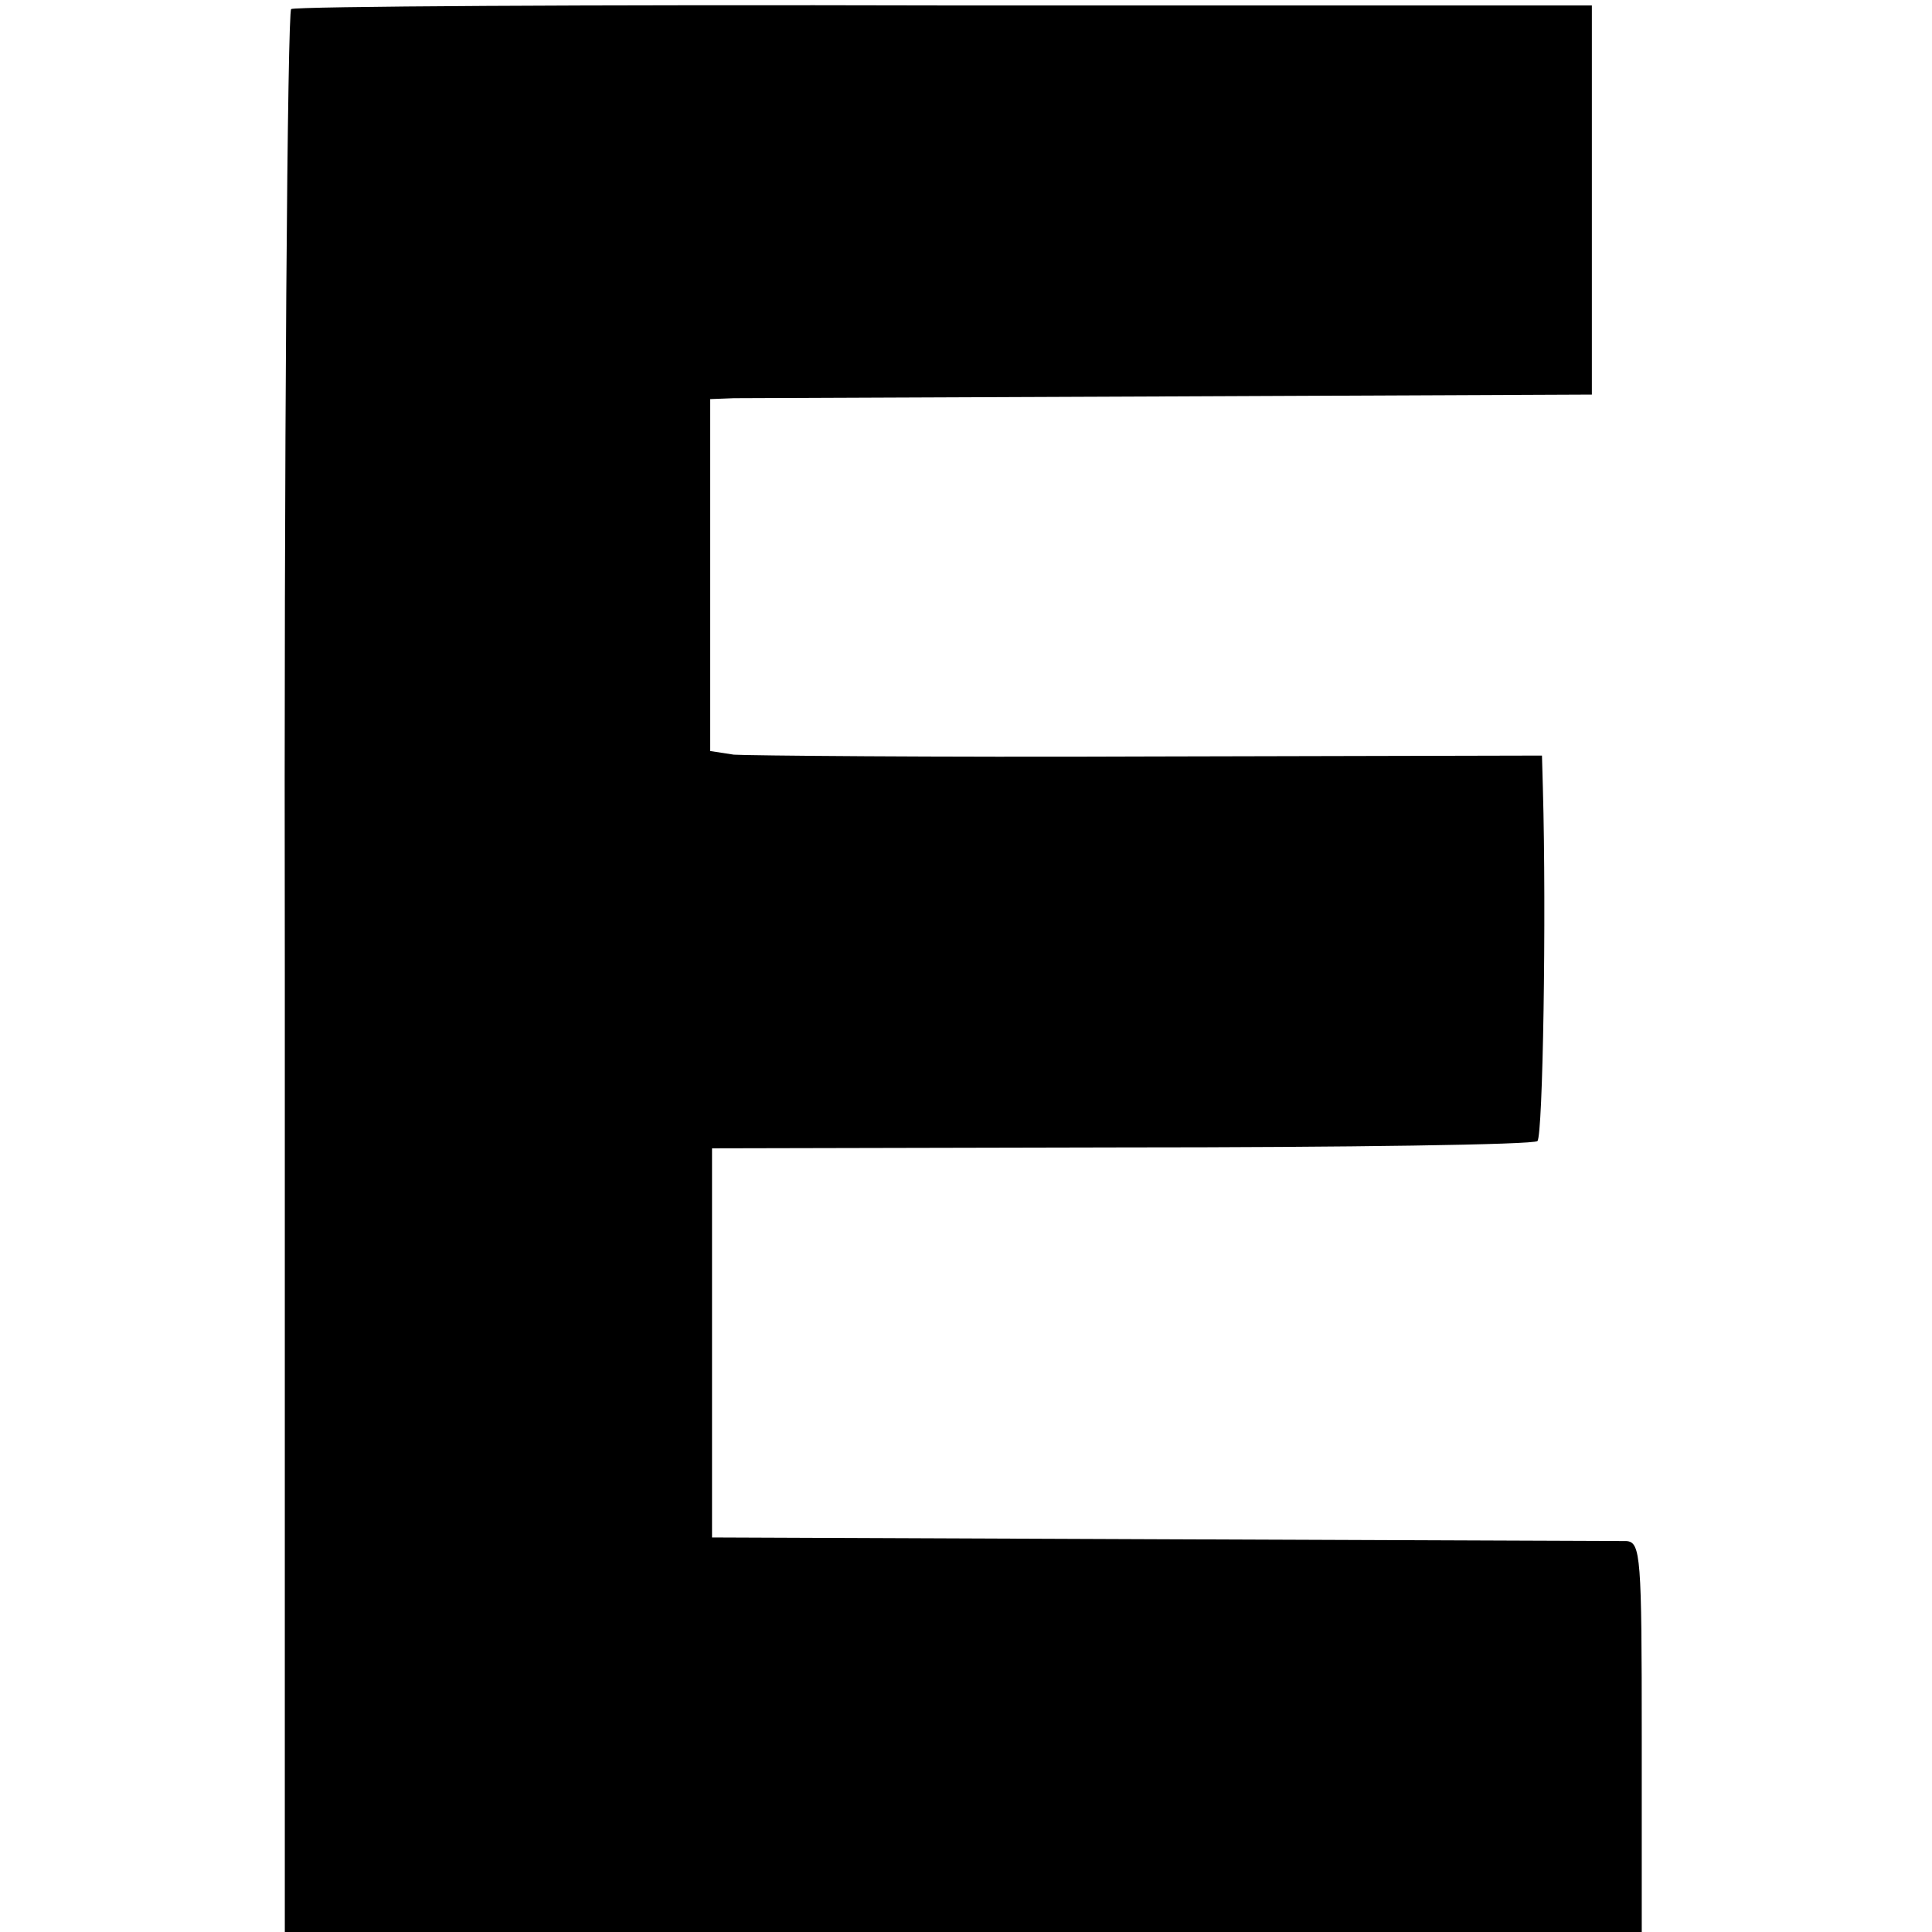 <?xml version="1.0" standalone="no"?>
<!DOCTYPE svg PUBLIC "-//W3C//DTD SVG 20010904//EN"
 "http://www.w3.org/TR/2001/REC-SVG-20010904/DTD/svg10.dtd">
<svg version="1.0" xmlns="http://www.w3.org/2000/svg"
 width="213pt" height="213pt" viewBox="0 0 213 213"
 preserveAspectRatio="xMidYMid meet">
<g transform="translate(0,213) scale(0.1,-0.1)"
fill="#000000" stroke="none">
<path d="M321 2120 c-4 -3 -8 -481 -7 -1062 l0 -1058 748 0 748 0 0 215 c0
198 -1 215 -17 216 -10 0 -241 1 -513 2 l-495 2 0 215 0 214 452 1 c248 0 454
3 458 7 6 6 10 248 6 389 l-1 36 -432 -1 c-238 -1 -445 1 -459 2 l-26 4 0 194
0 194 26 1 c14 0 233 1 486 2 l460 2 0 214 0 215 -713 0 c-393 1 -717 -1 -721
-4z"/>
</g>
</svg>
